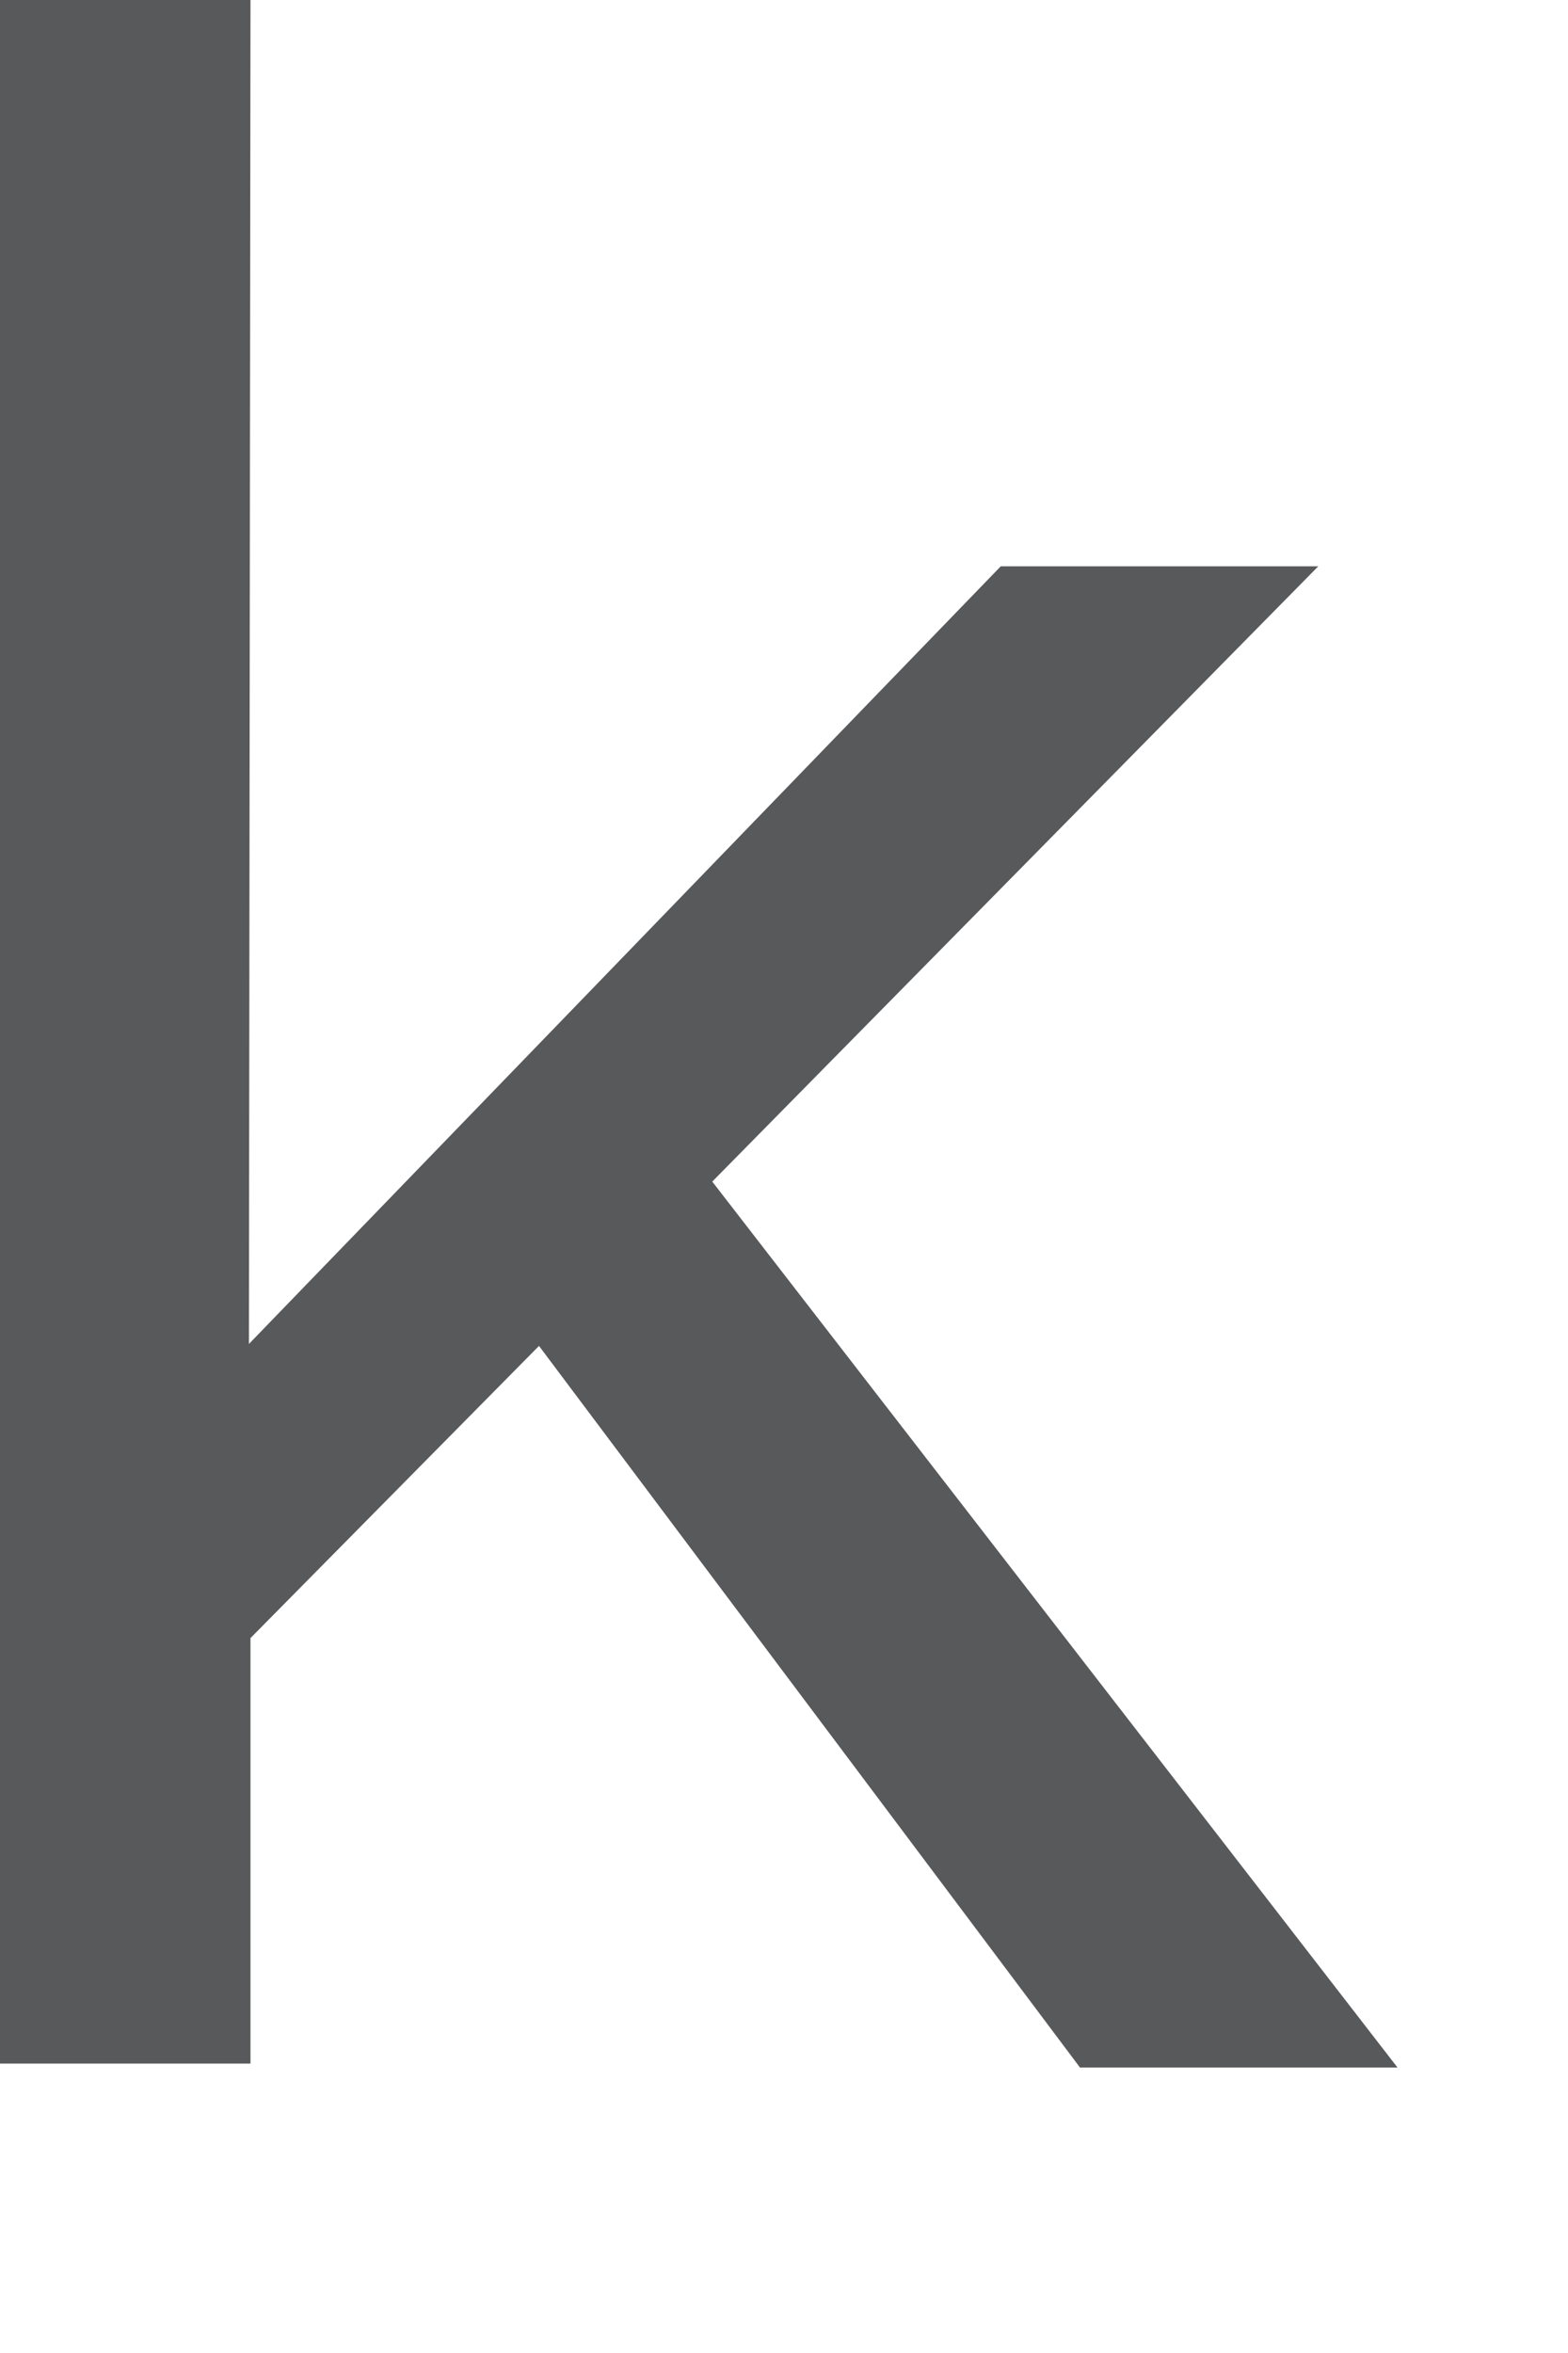<?xml version="1.0" encoding="utf-8"?>
<svg xmlns="http://www.w3.org/2000/svg" fill="none" height="100%" overflow="visible" preserveAspectRatio="none" style="display: block;" viewBox="0 0 4 6" width="100%">
<path d="M0.635 3.427L2.553 1.444H3.363L1.817 3.013L3.565 5.272H2.755L1.375 3.432L0.639 4.177V5.262H0V0H0.639L0.635 3.427Z" fill="#58595B" id="Vector"/>
</svg>